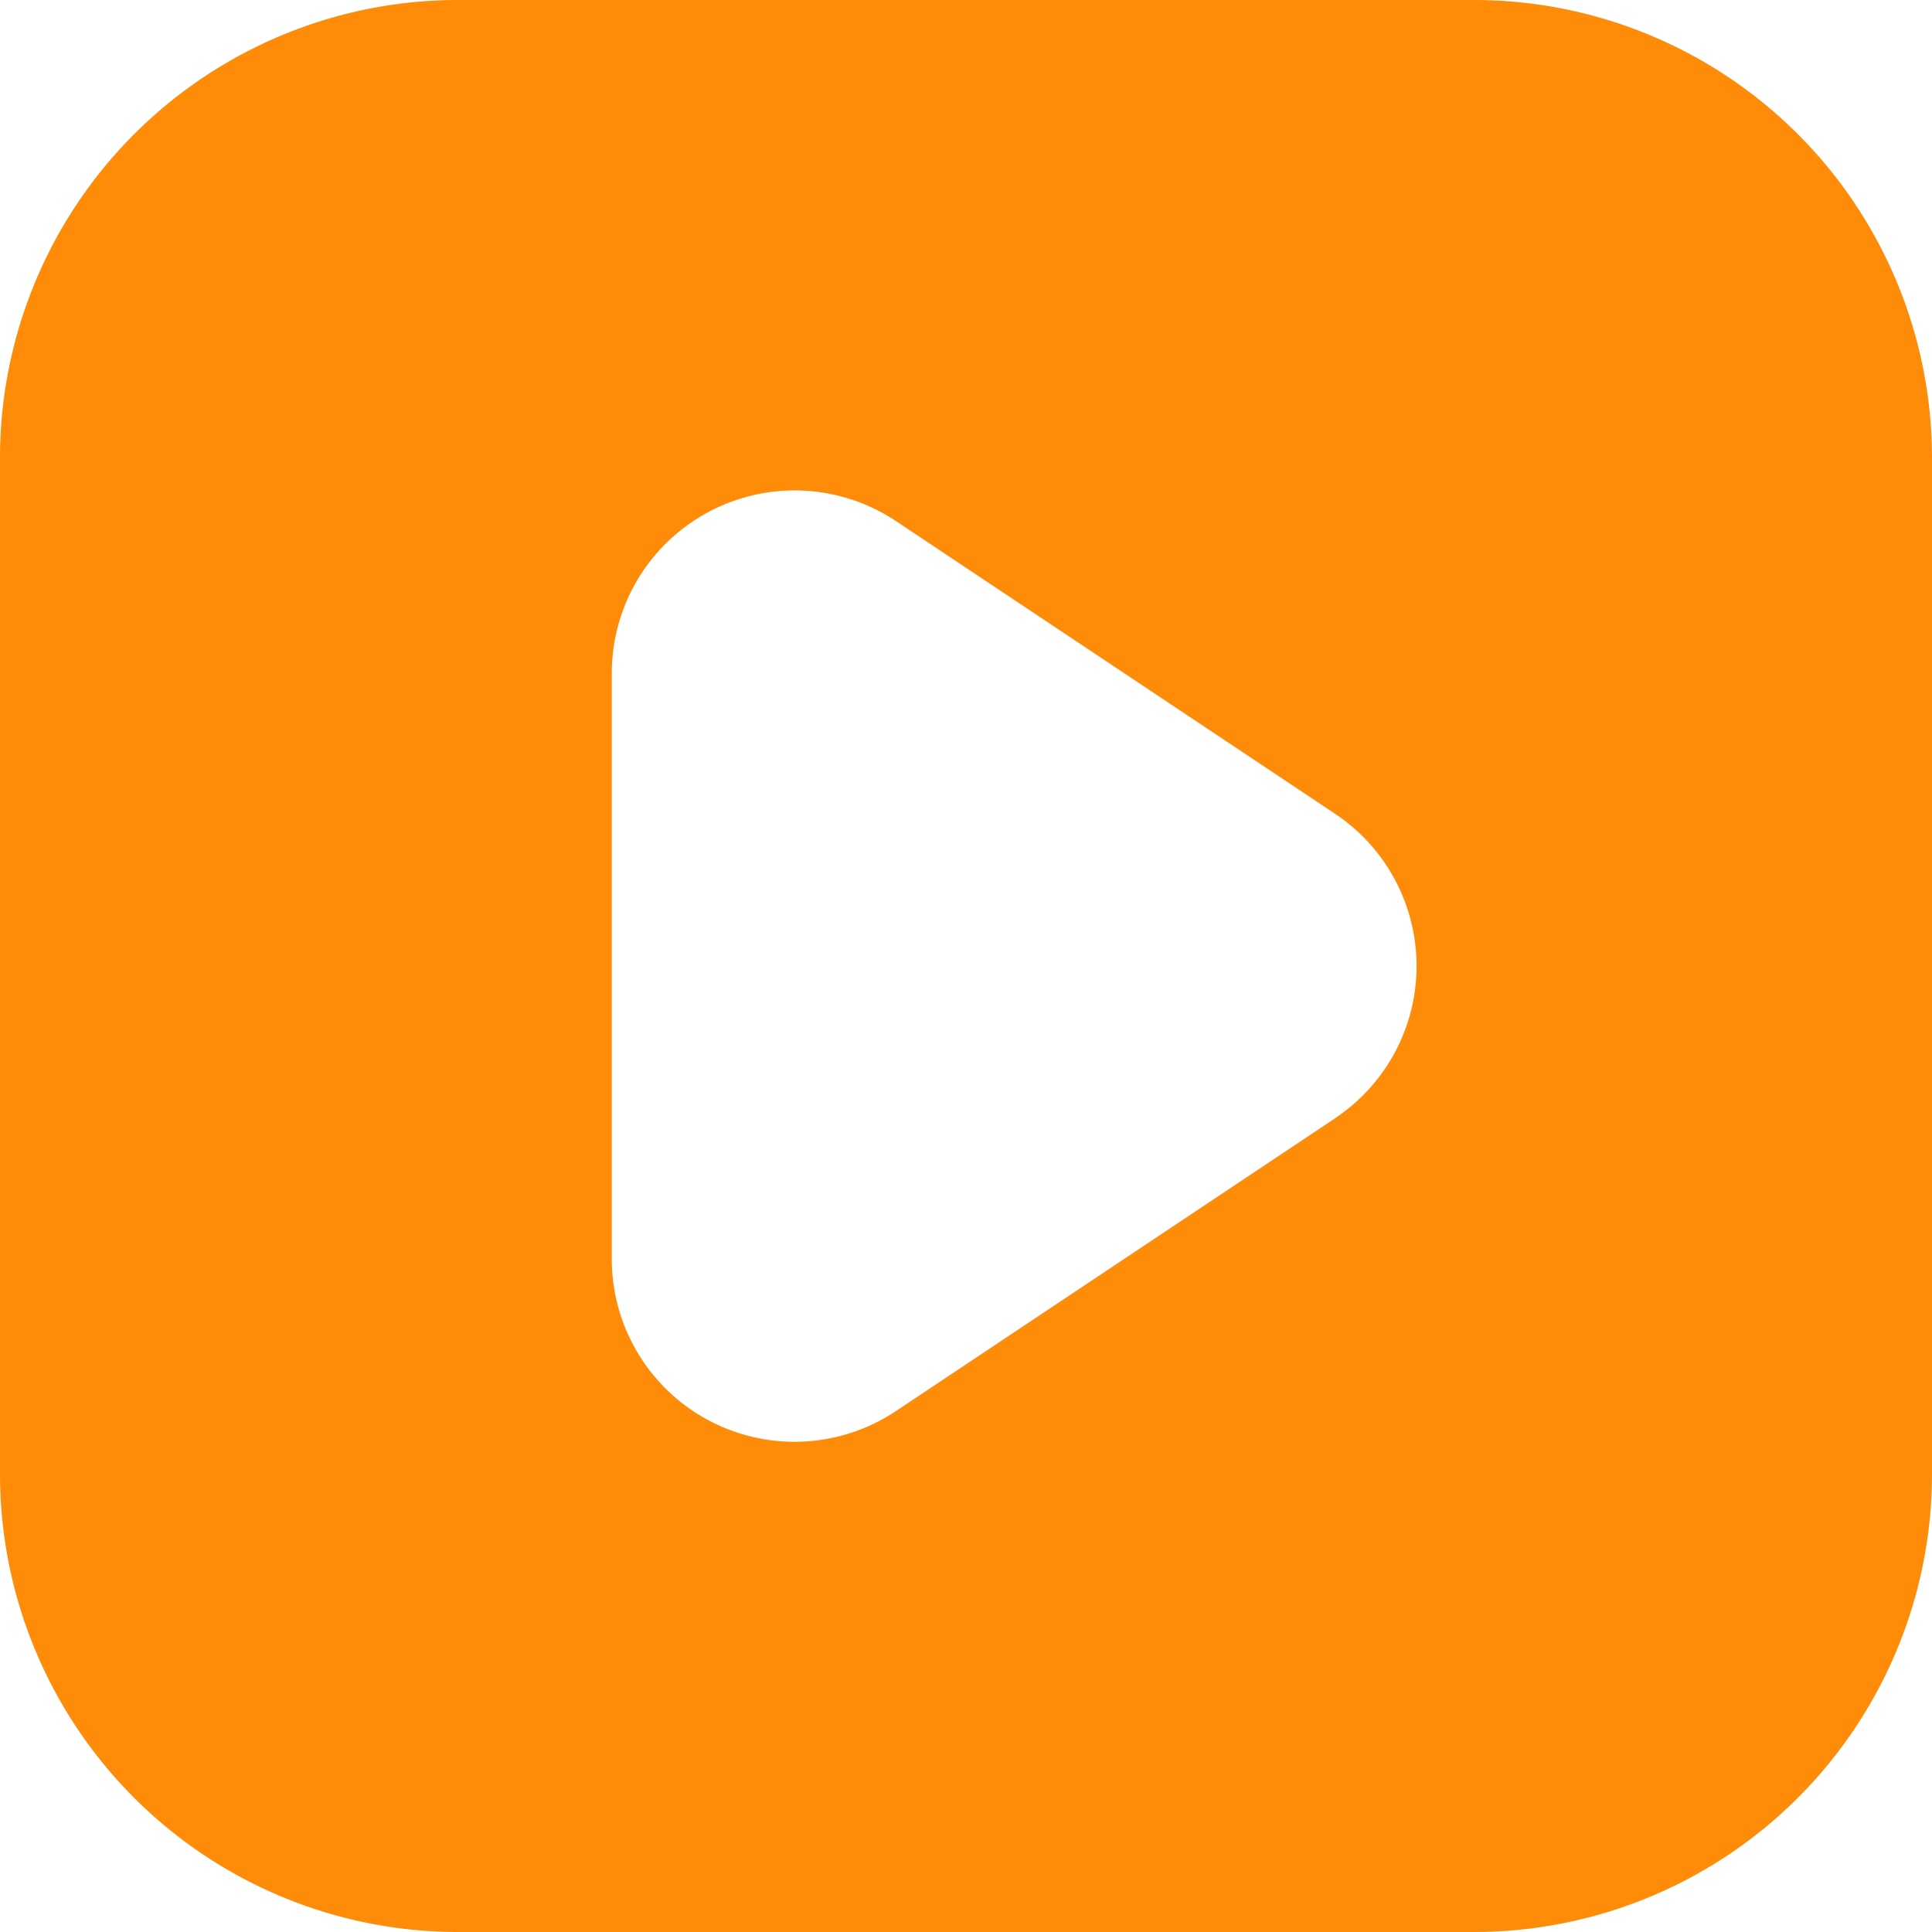 <svg width="24" height="24" fill="none" xmlns="http://www.w3.org/2000/svg"><path d="M18.32 0H5.68A5.69 5.69 0 0 0 0 5.68v12.64A5.69 5.69 0 0 0 5.68 24h12.64A5.69 5.69 0 0 0 24 18.32V5.68A5.69 5.69 0 0 0 18.32 0Zm-1.732 13.89-5.454 3.636a2.27 2.27 0 0 1-3.534-1.89V8.364a2.271 2.271 0 0 1 3.531-1.89l5.455 3.636a2.272 2.272 0 0 1 0 3.78h.002Z" fill="#FF8C08"/></svg>